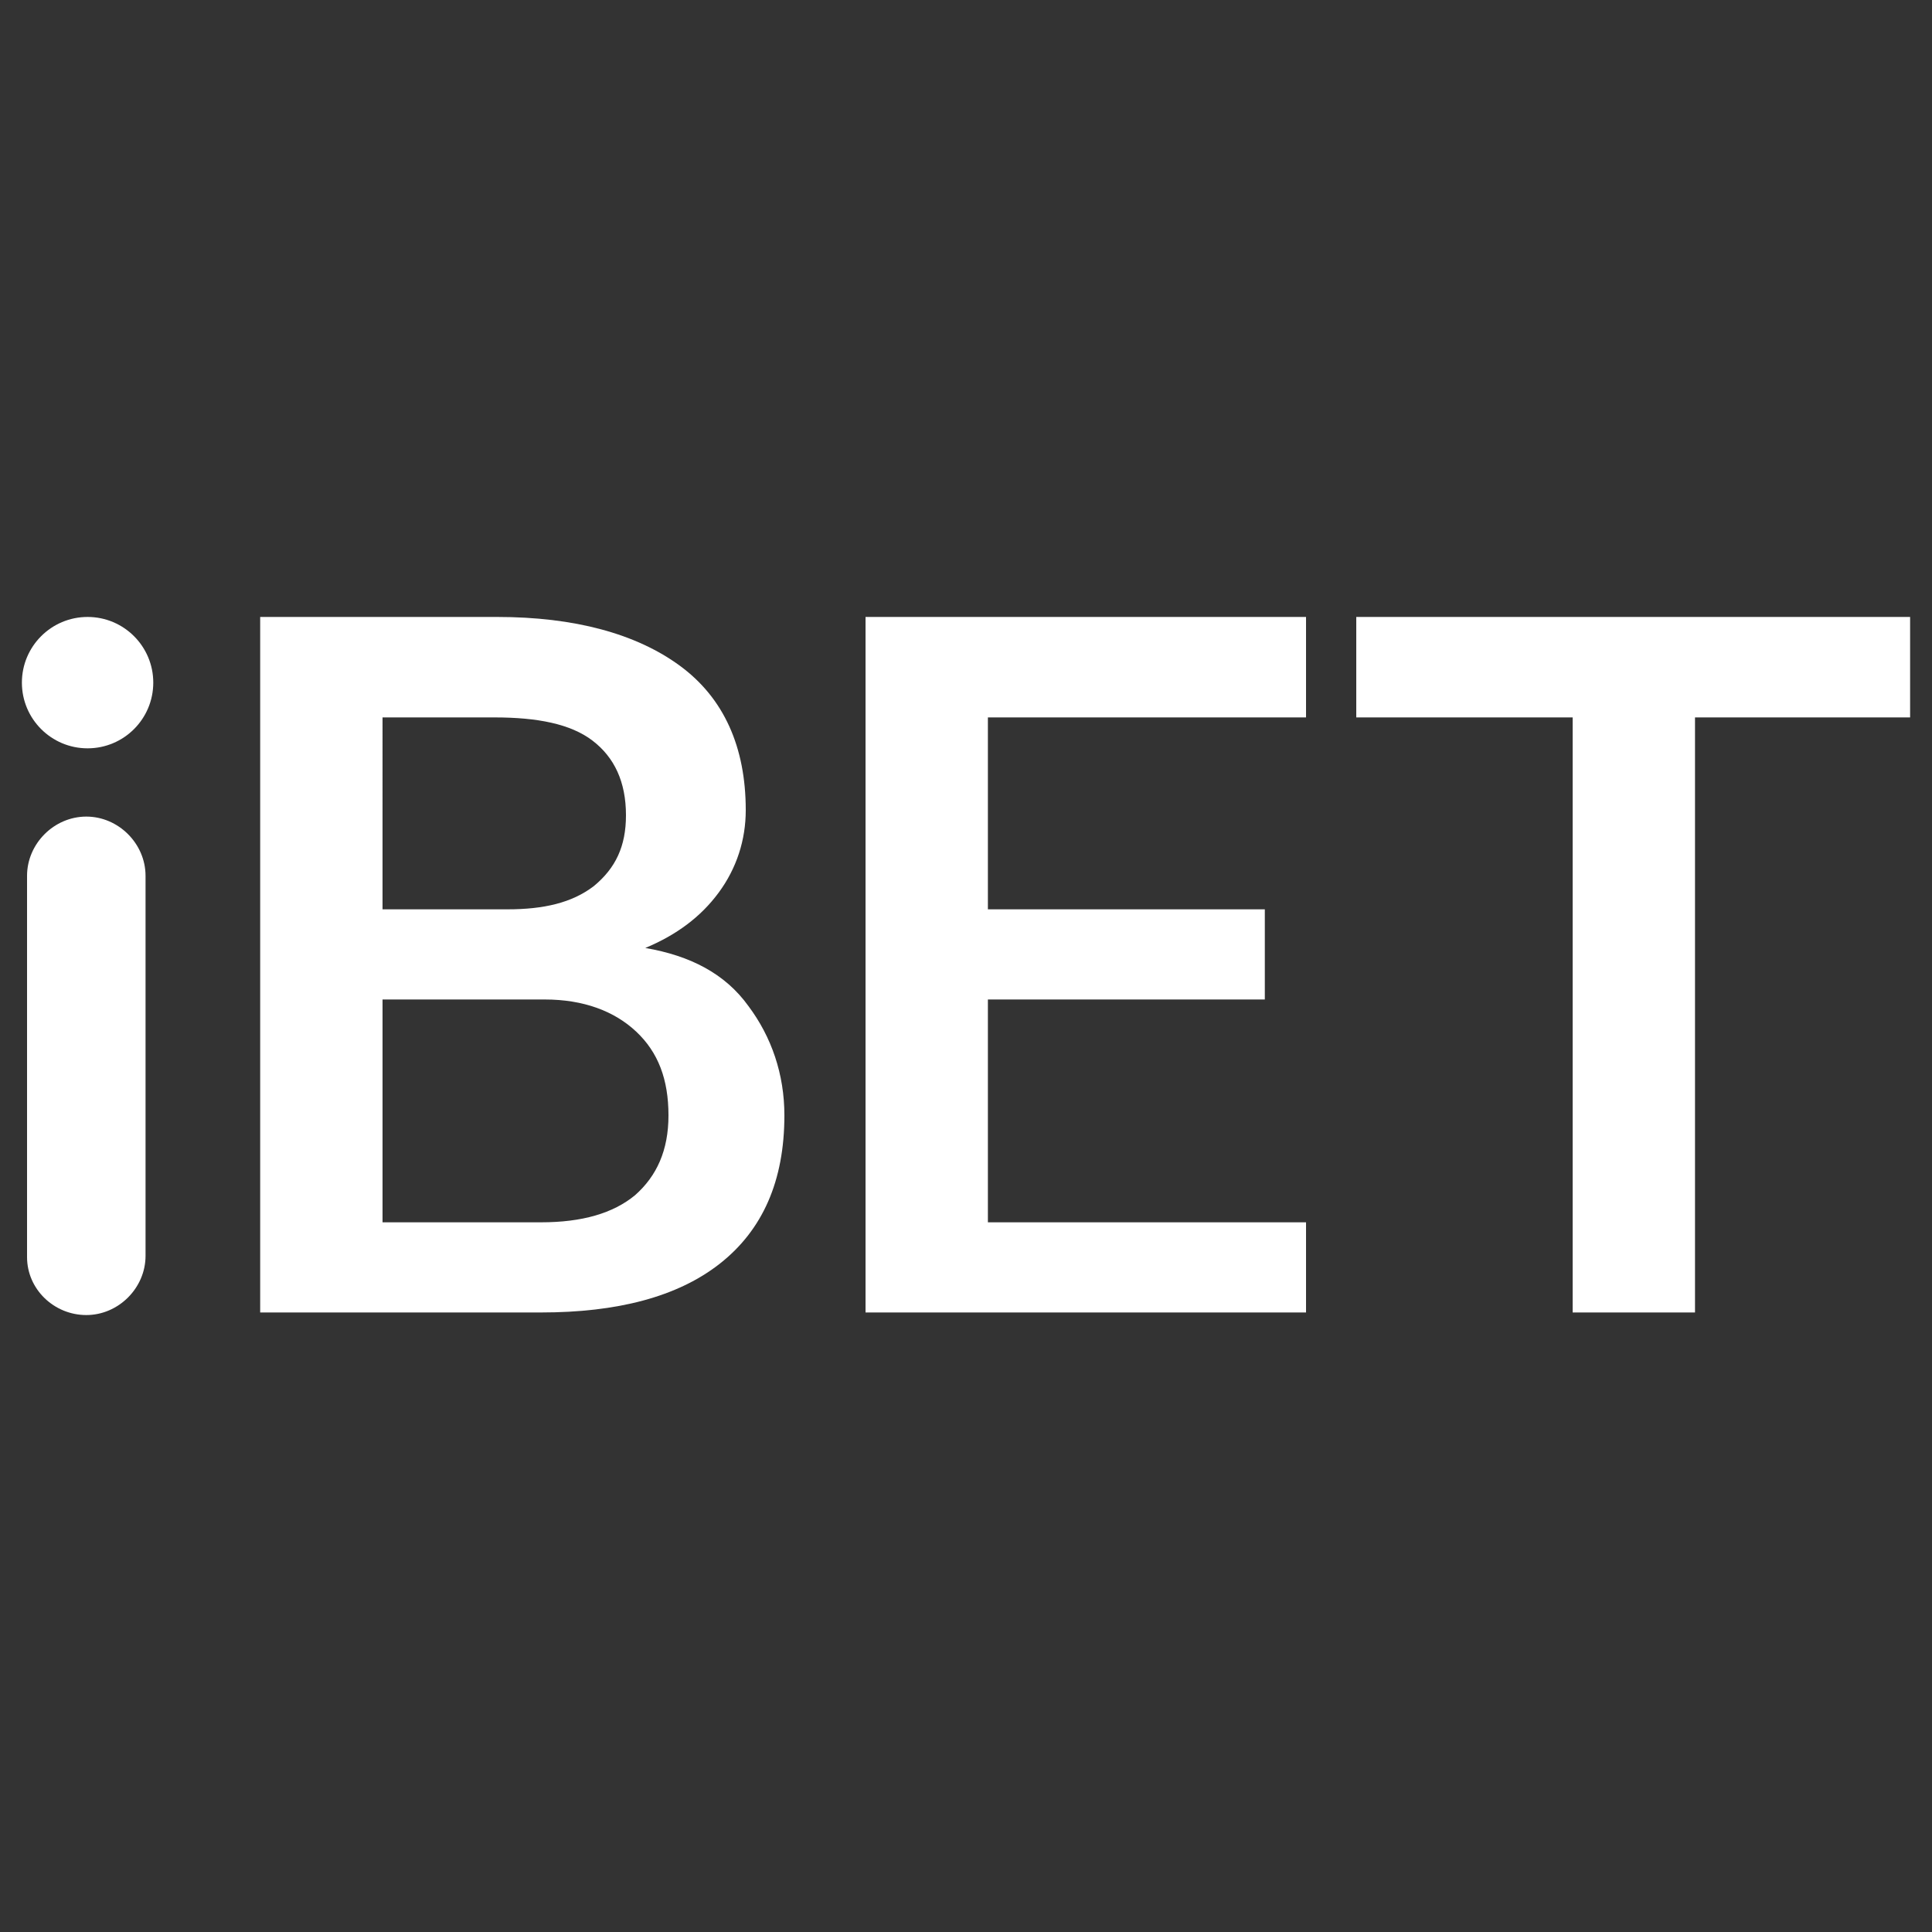 <?xml version="1.0" encoding="utf-8"?>
<!-- Generator: Adobe Illustrator 26.3.0, SVG Export Plug-In . SVG Version: 6.00 Build 0)  -->
<svg version="1.1" id="圖層_1" xmlns="http://www.w3.org/2000/svg" xmlns:xlink="http://www.w3.org/1999/xlink" x="0px" y="0px"
	 viewBox="0 0 150 150" style="enable-background:new 0 0 150 150;" xml:space="preserve">
<rect x="0" y="0" width="150" height="150" fill="#333333" stroke="none"/>
<style type="text/css">
	.st0{fill:#FFFFFF;}
	.st1{fill-rule:evenodd;clip-rule:evenodd;fill:#FFFFFF;}
</style>
<g>
	<g>
		<circle class="st0" cx="6.8" cy="53" r="5.1"/>
		<path class="st1" d="M6.7,102.1L6.7,102.1c2.5,0,4.6-2.1,4.6-4.6V68c0-2.5-2.1-4.6-4.6-4.6l0,0c-2.5,0-4.6,2.1-4.6,4.6v29.6
			C2.1,100.1,4.2,102.1,6.7,102.1z"/>
		<path class="st1" d="M50.1,73.6c2.4-1,4.3-2.4,5.7-4.3c1.4-1.9,2.1-4.1,2.1-6.4c0-4.9-1.7-8.7-5.1-11.2c-3.4-2.5-8.2-3.8-14.2-3.8
			H20.2v54H42c5.9,0,10.6-1.2,13.9-3.8s5-6.4,5-11.5c0-3.2-1-6.1-2.8-8.5C56.3,75.6,53.6,74.2,50.1,73.6z M29.7,55.7h8.7
			c3.3,0,5.9,0.5,7.6,1.8c1.7,1.3,2.6,3.2,2.6,5.8c0,2.4-0.8,4.1-2.5,5.5c-1.7,1.3-3.9,1.8-6.7,1.8h-9.7L29.7,55.7L29.7,55.7z
			 M49.3,92.8c-1.7,1.4-4.1,2.1-7.3,2.1H29.7V77.6h12.1h0.5c3,0,5.4,0.9,7.1,2.5c1.7,1.6,2.5,3.7,2.5,6.5
			C51.9,89.3,51,91.3,49.3,92.8z"/>
		<polygon class="st1" points="67.2,101.9 101.4,101.9 101.4,94.9 76.7,94.9 76.7,77.6 98.2,77.6 98.2,70.6 76.7,70.6 76.7,55.7 
			101.4,55.7 101.4,47.9 67.2,47.9 		"/>
		<polygon class="st1" points="105.3,55.7 122.1,55.7 122.1,101.9 131.6,101.9 131.6,55.7 148.3,55.7 148.3,47.9 105.3,47.9 		"/>
	</g>
</g>
</svg>
